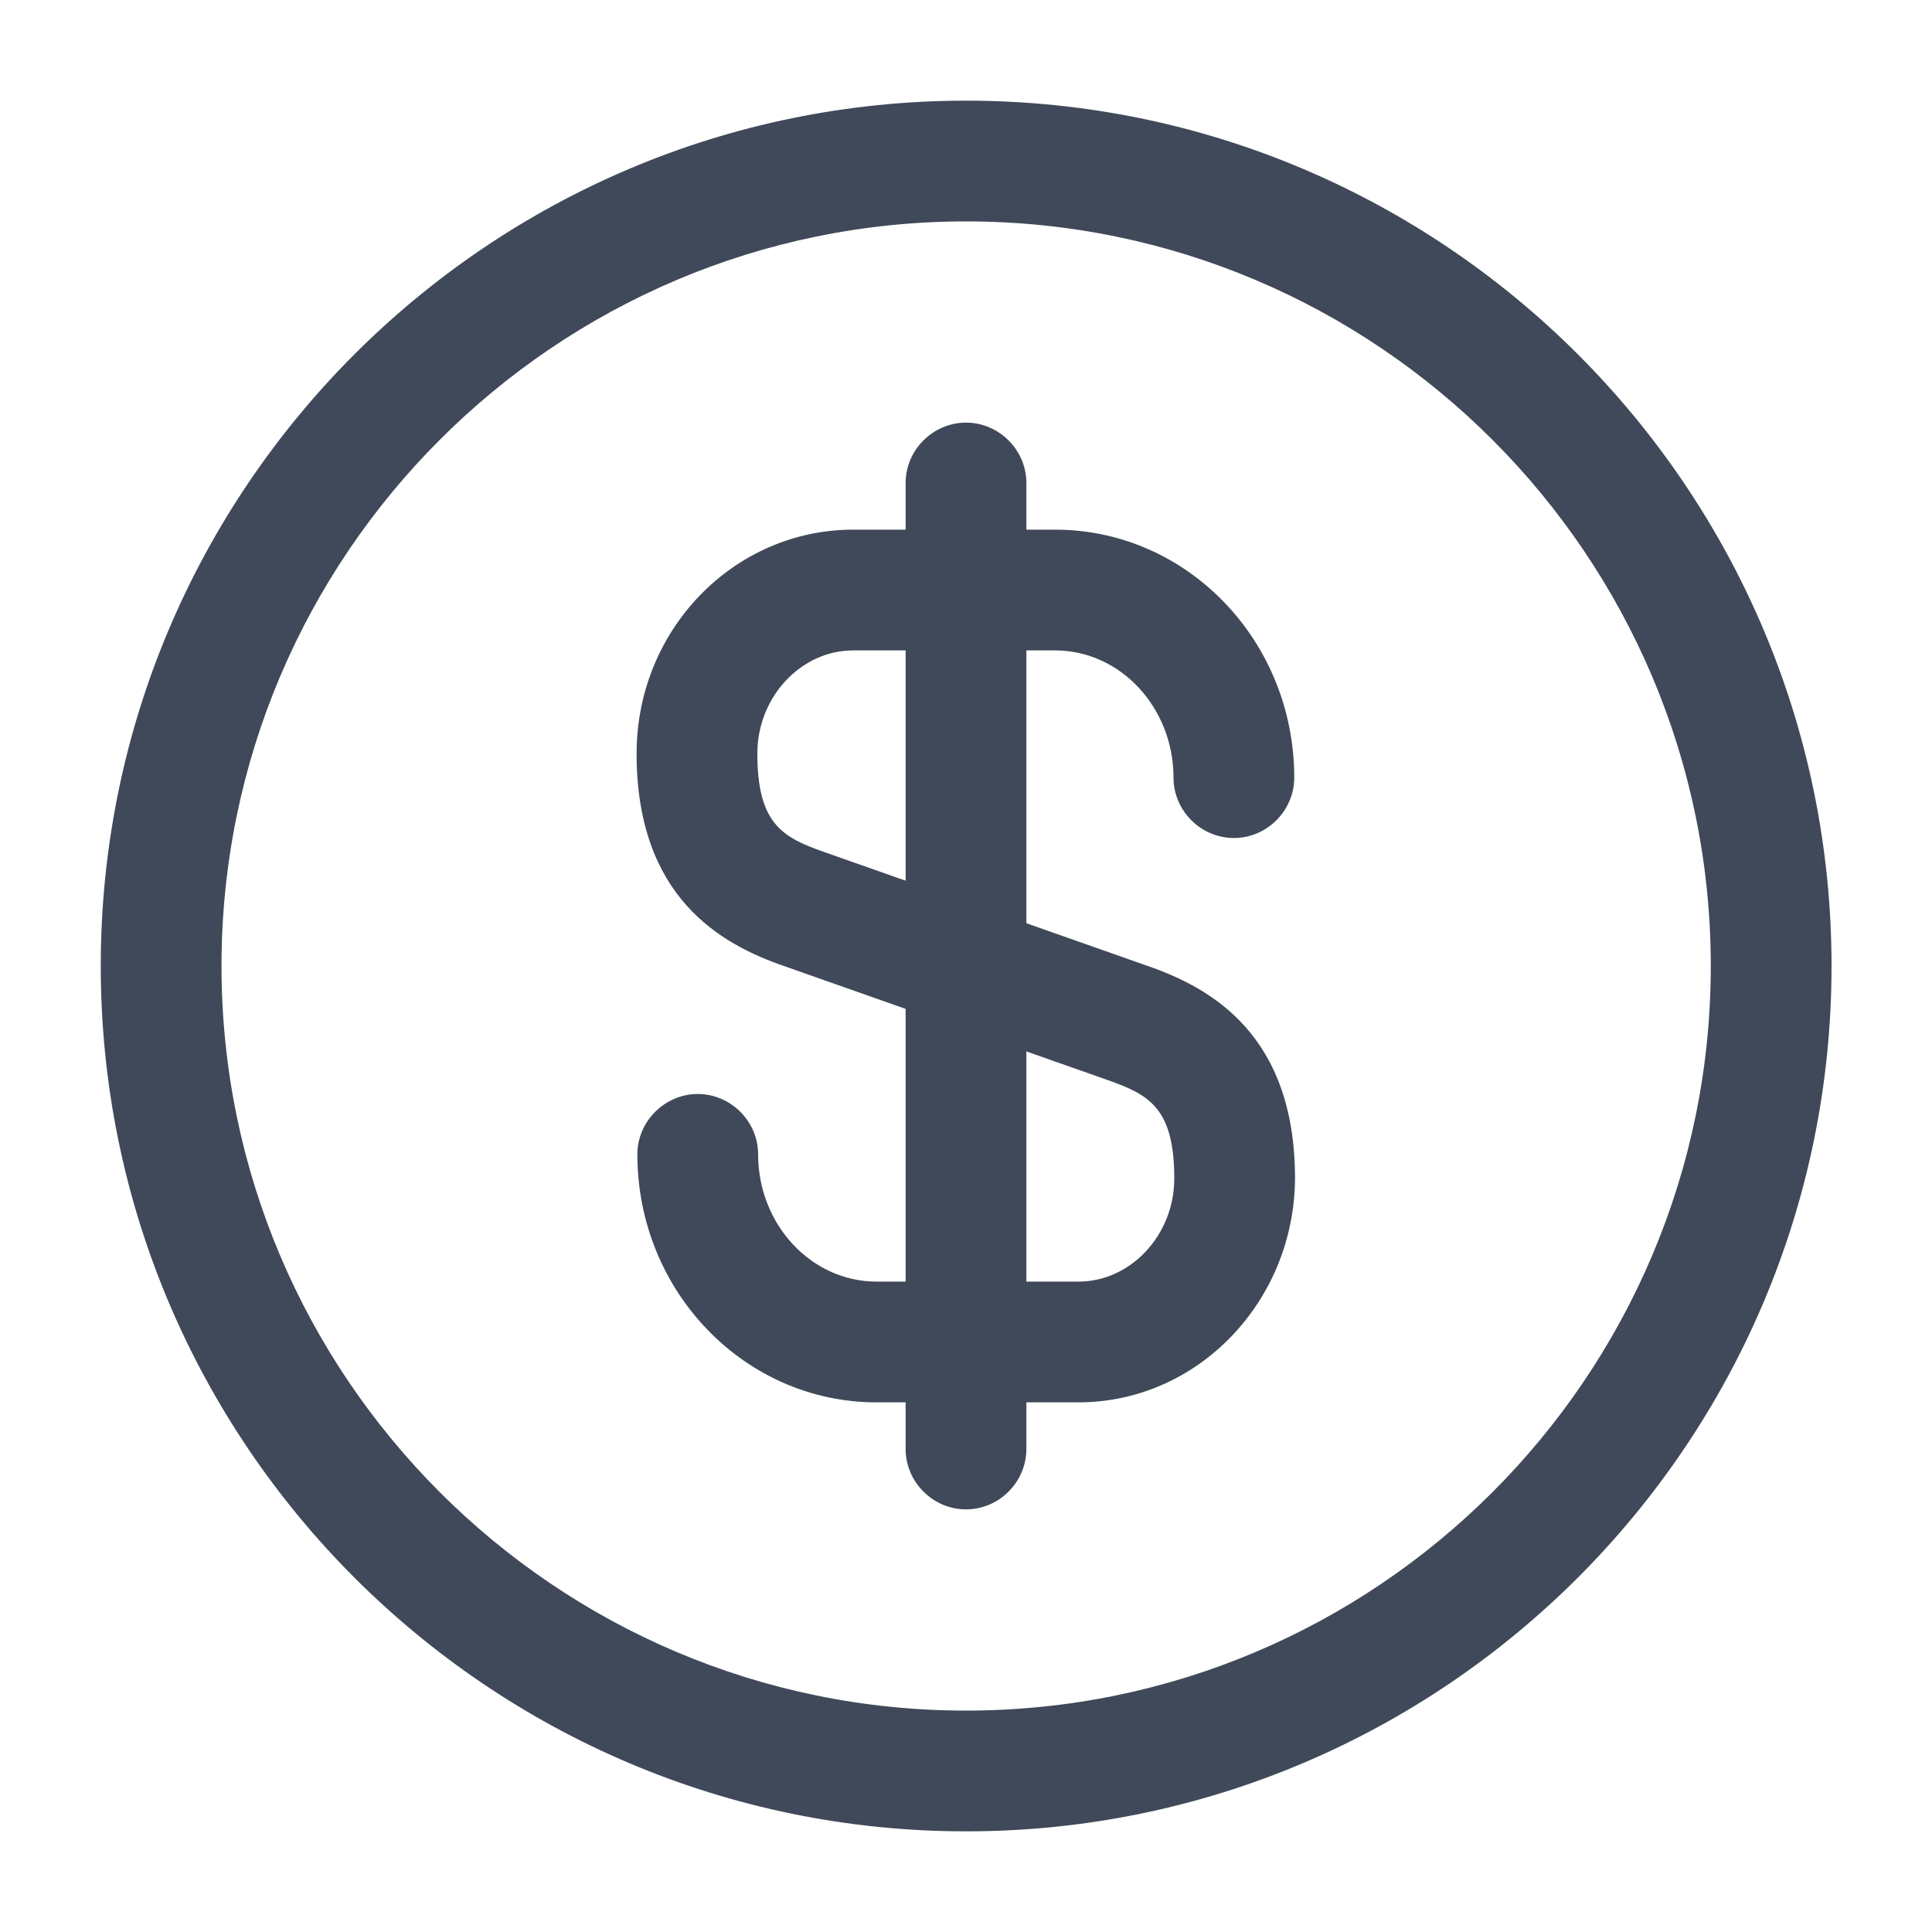 <svg width="20" height="20" viewBox="0 0 20 20" fill="none" xmlns="http://www.w3.org/2000/svg">
<path d="M11.165 14.517H9.073C7.707 14.517 6.598 13.367 6.598 11.95C6.598 11.608 6.882 11.325 7.223 11.325C7.565 11.325 7.848 11.608 7.848 11.95C7.848 12.675 8.398 13.267 9.073 13.267H11.165C11.707 13.267 12.156 12.783 12.156 12.2C12.156 11.475 11.898 11.333 11.473 11.183L8.115 10C7.465 9.775 6.59 9.292 6.59 7.8C6.59 6.517 7.598 5.483 8.832 5.483H10.923C12.29 5.483 13.398 6.633 13.398 8.05C13.398 8.392 13.115 8.675 12.773 8.675C12.431 8.675 12.148 8.392 12.148 8.05C12.148 7.325 11.598 6.733 10.923 6.733H8.832C8.29 6.733 7.84 7.217 7.84 7.8C7.84 8.525 8.098 8.667 8.523 8.817L11.882 10C12.531 10.225 13.406 10.708 13.406 12.2C13.398 13.475 12.398 14.517 11.165 14.517Z" fill="#404959"/>
<path d="M10 15.625C9.658 15.625 9.375 15.342 9.375 15V5C9.375 4.658 9.658 4.375 10 4.375C10.342 4.375 10.625 4.658 10.625 5V15C10.625 15.342 10.342 15.625 10 15.625Z" fill="#404959"/>
<path d="M10.001 18.958C5.06 18.958 1.043 14.941 1.043 10C1.043 5.058 5.06 1.042 10.001 1.042C14.943 1.042 18.96 5.058 18.96 10C18.96 14.941 14.943 18.958 10.001 18.958ZM10.001 2.292C5.751 2.292 2.293 5.75 2.293 10C2.293 14.25 5.751 17.708 10.001 17.708C14.251 17.708 17.71 14.25 17.71 10C17.71 5.75 14.251 2.292 10.001 2.292Z" fill="#404959"/>
</svg>
